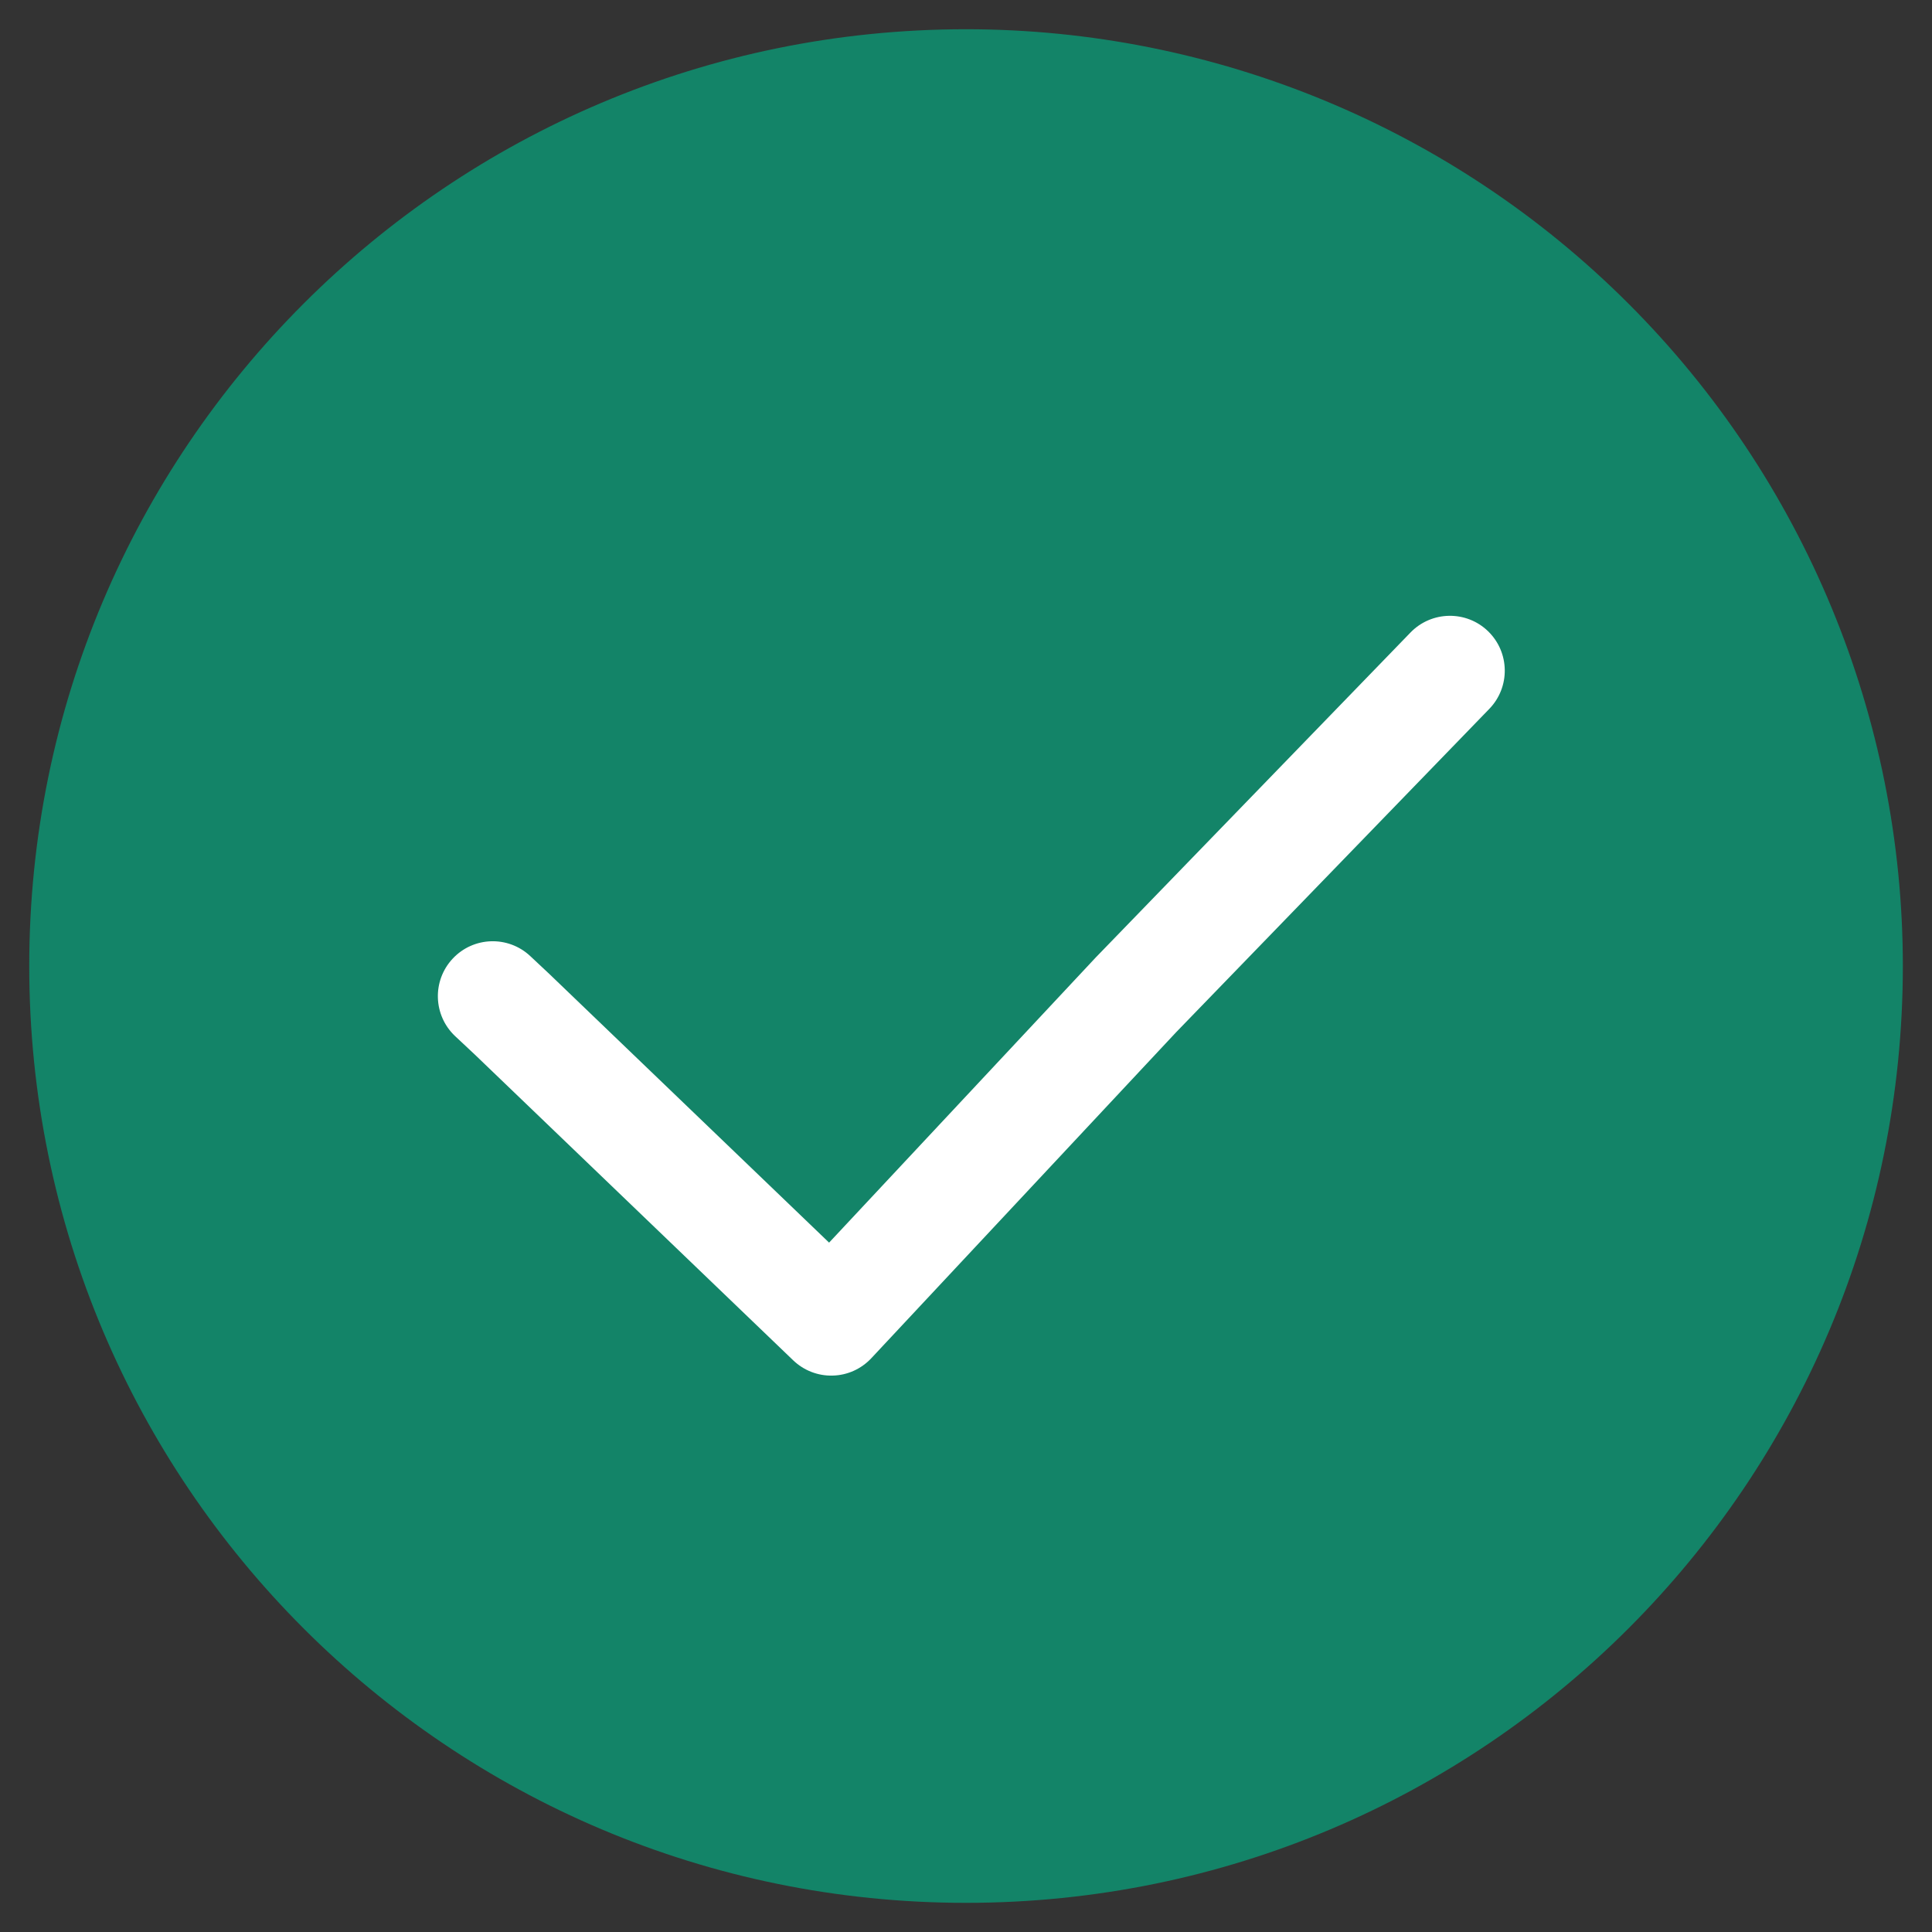 <svg width="22" height="22" viewBox="0 0 22 22" fill="none" xmlns="http://www.w3.org/2000/svg">
<rect x="0" y="0" width="22" height="22" fill="#333333" stroke="none"/>
<path fill-rule="evenodd" clip-rule="evenodd" d="M21.668 11C21.668 16.892 16.892 21.668 11 21.668C5.109 21.668 0.333 16.892 0.333 11C0.333 5.109 5.109 0.333 11 0.333C13.829 0.333 16.543 1.456 18.543 3.457C20.544 5.457 21.668 8.171 21.668 11Z" fill="#138468"/>
<path fill-rule="evenodd" clip-rule="evenodd" d="M16.945 7.188C17.193 7.429 17.199 7.824 16.959 8.072L13.392 11.755L9.922 15.466C9.807 15.589 9.649 15.66 9.482 15.664C9.315 15.669 9.153 15.606 9.032 15.49L5.403 12.005L5.183 11.799C4.932 11.563 4.919 11.168 5.155 10.916C5.391 10.664 5.786 10.651 6.038 10.887L6.261 11.096L6.266 11.101L9.441 14.15L12.482 10.898L12.49 10.89L16.061 7.203C16.301 6.955 16.697 6.948 16.945 7.188Z" fill="white"/>
</svg>
